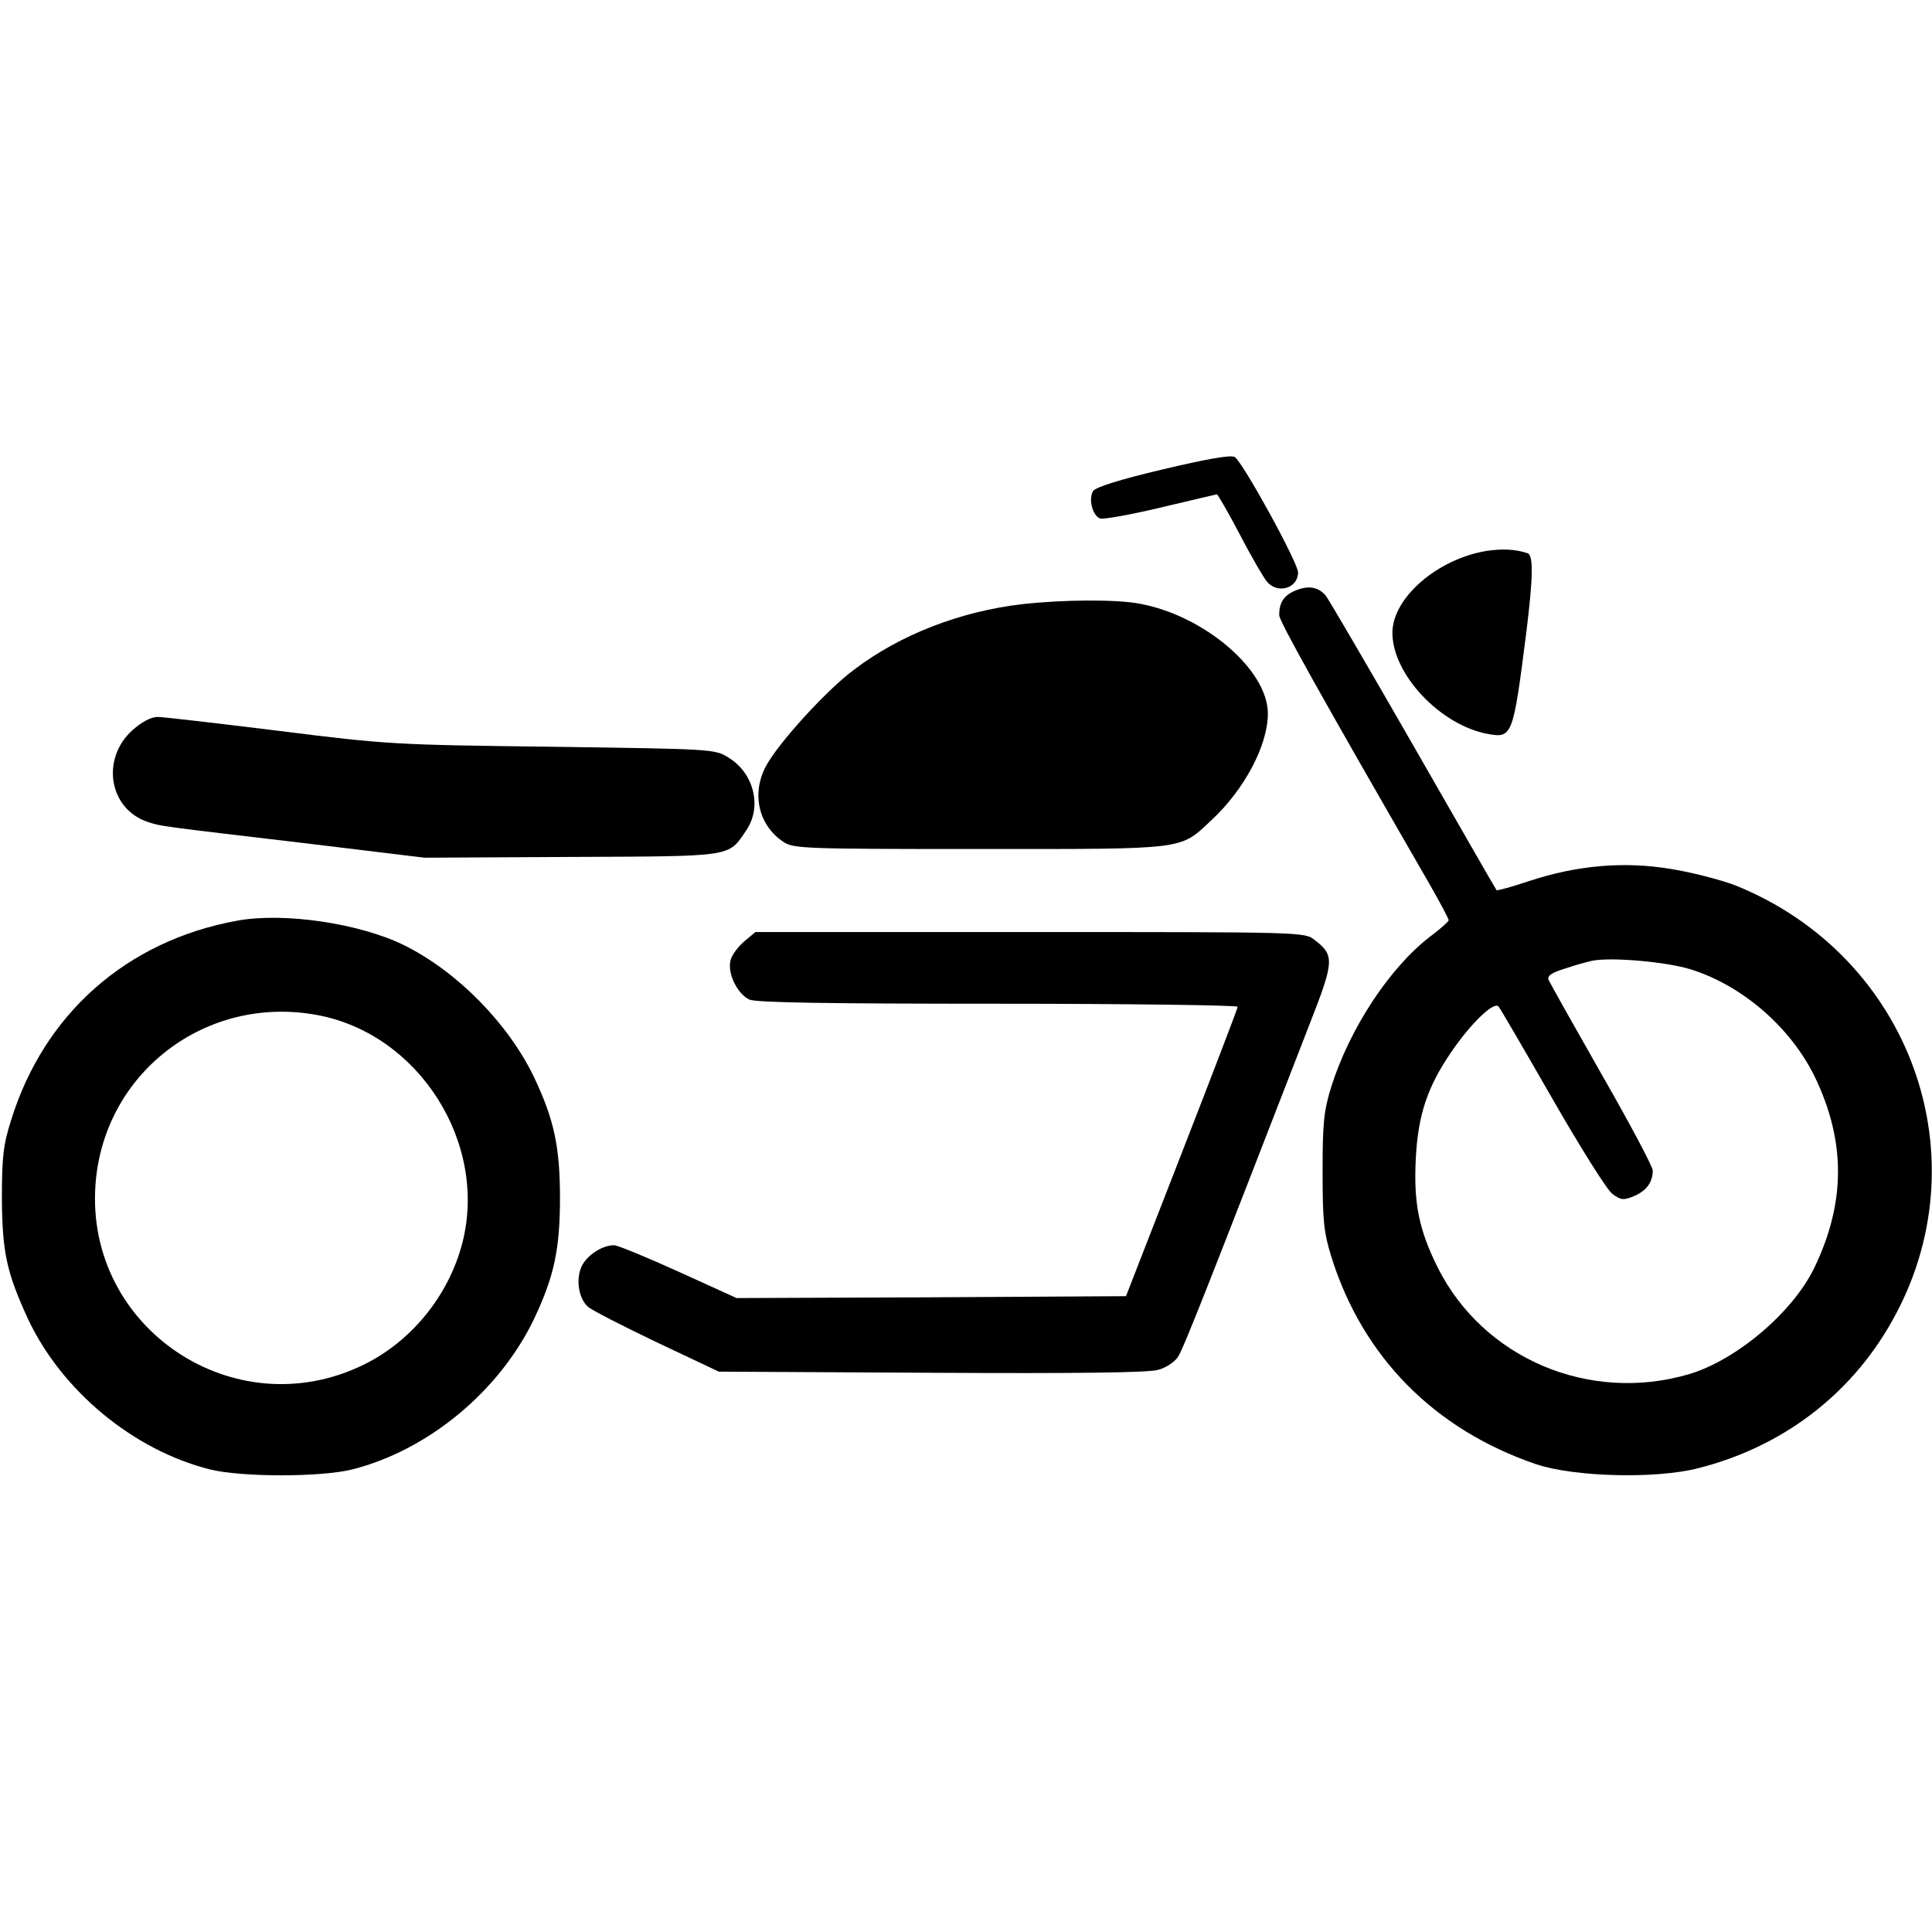 <?xml version="1.0" standalone="no"?>
<!DOCTYPE svg PUBLIC "-//W3C//DTD SVG 20010904//EN"
 "http://www.w3.org/TR/2001/REC-SVG-20010904/DTD/svg10.dtd">
<svg version="1.0" xmlns="http://www.w3.org/2000/svg"
 width="512pt" height="512pt" viewBox="0 0 512 512"
 preserveAspectRatio="xMidYMid meet">

<g transform="translate(0,512) scale(0.1,-0.1)"
fill="#000000" stroke="none">
<path d="M3081 3876 c-114 -27 -177 -47 -184 -57 -13 -21 -2 -65 18 -73 9 -3
81 10 161 29 80 19 148 35 149 35 2 0 30 -48 61 -107 31 -60 64 -116 72 -125
28 -33 82 -17 82 25 0 26 -148 295 -168 306 -11 6 -77 -6 -191 -33z"/>
<path d="M3939 3660 c-131 -22 -249 -125 -249 -217 0 -110 127 -245 253 -268
65 -12 67 -5 102 270 18 146 19 204 3 209 -34 11 -67 12 -109 6z"/>
<path d="M3433 3555 c-31 -13 -43 -32 -43 -65 0 -16 106 -206 399 -714 28 -49
51 -92 50 -95 0 -3 -22 -23 -49 -43 -107 -82 -213 -243 -262 -398 -20 -65 -23
-96 -23 -225 0 -129 3 -160 23 -225 83 -266 273 -458 542 -550 100 -34 317
-40 430 -11 222 56 403 193 513 388 245 432 51 970 -415 1157 -37 14 -113 34
-169 43 -124 21 -250 10 -377 -32 -45 -15 -84 -26 -86 -24 -2 2 -101 175 -221
384 -120 209 -224 387 -232 397 -20 23 -46 27 -80 13z m1048 -1004 c137 -43
265 -154 329 -286 82 -171 81 -333 -2 -505 -57 -118 -207 -245 -333 -282 -264
-77 -544 42 -665 283 -50 101 -64 170 -58 289 6 116 31 190 94 282 51 75 112
134 125 121 4 -4 68 -114 142 -243 74 -129 146 -244 160 -254 23 -17 30 -17
57 -6 33 14 50 37 50 68 0 10 -61 125 -135 254 -74 130 -137 242 -141 251 -4
11 7 19 43 30 26 9 59 18 73 21 51 10 197 -3 261 -23z"/>
<path d="M2710 3519 c-165 -19 -325 -81 -447 -174 -73 -54 -203 -197 -234
-257 -38 -73 -18 -156 47 -199 27 -18 56 -19 522 -19 554 0 527 -3 613 77 87
81 149 198 149 282 0 115 -167 259 -339 291 -62 12 -203 11 -311 -1z"/>
<path d="M351 3185 c-85 -77 -62 -211 43 -244 35 -11 19 -9 426 -57 l305 -37
390 2 c433 2 414 -1 463 71 42 62 20 151 -47 192 -36 23 -41 23 -466 29 -418
5 -438 6 -725 42 -162 20 -307 37 -322 37 -18 0 -42 -13 -67 -35z"/>
<path d="M628 2680 c-292 -53 -512 -247 -599 -530 -20 -62 -24 -97 -24 -205 1
-143 12 -196 69 -320 89 -190 279 -348 482 -399 84 -21 295 -21 378 0 201 51
389 207 481 398 53 112 69 184 69 321 0 137 -16 209 -69 321 -68 141 -202 278
-342 348 -118 59 -321 89 -445 66z m213 -250 c269 -50 453 -339 384 -605 -36
-138 -134 -259 -260 -321 -343 -169 -739 96 -712 476 21 297 293 505 588 450z"/>
<path d="M1972 2625 c-16 -14 -33 -36 -36 -50 -9 -34 18 -89 50 -104 18 -8
206 -11 659 -11 349 0 635 -4 635 -8 0 -4 -67 -179 -148 -387 l-148 -380 -516
-3 -516 -2 -154 70 c-84 38 -161 70 -171 70 -32 0 -74 -28 -87 -59 -14 -35 -6
-82 18 -104 10 -9 92 -51 182 -94 l165 -78 565 -3 c378 -2 577 0 600 8 19 5
42 20 51 33 14 19 82 193 350 884 65 166 66 181 13 222 -27 21 -27 21 -755 21
l-727 0 -30 -25z"/>
</g>
</svg>
